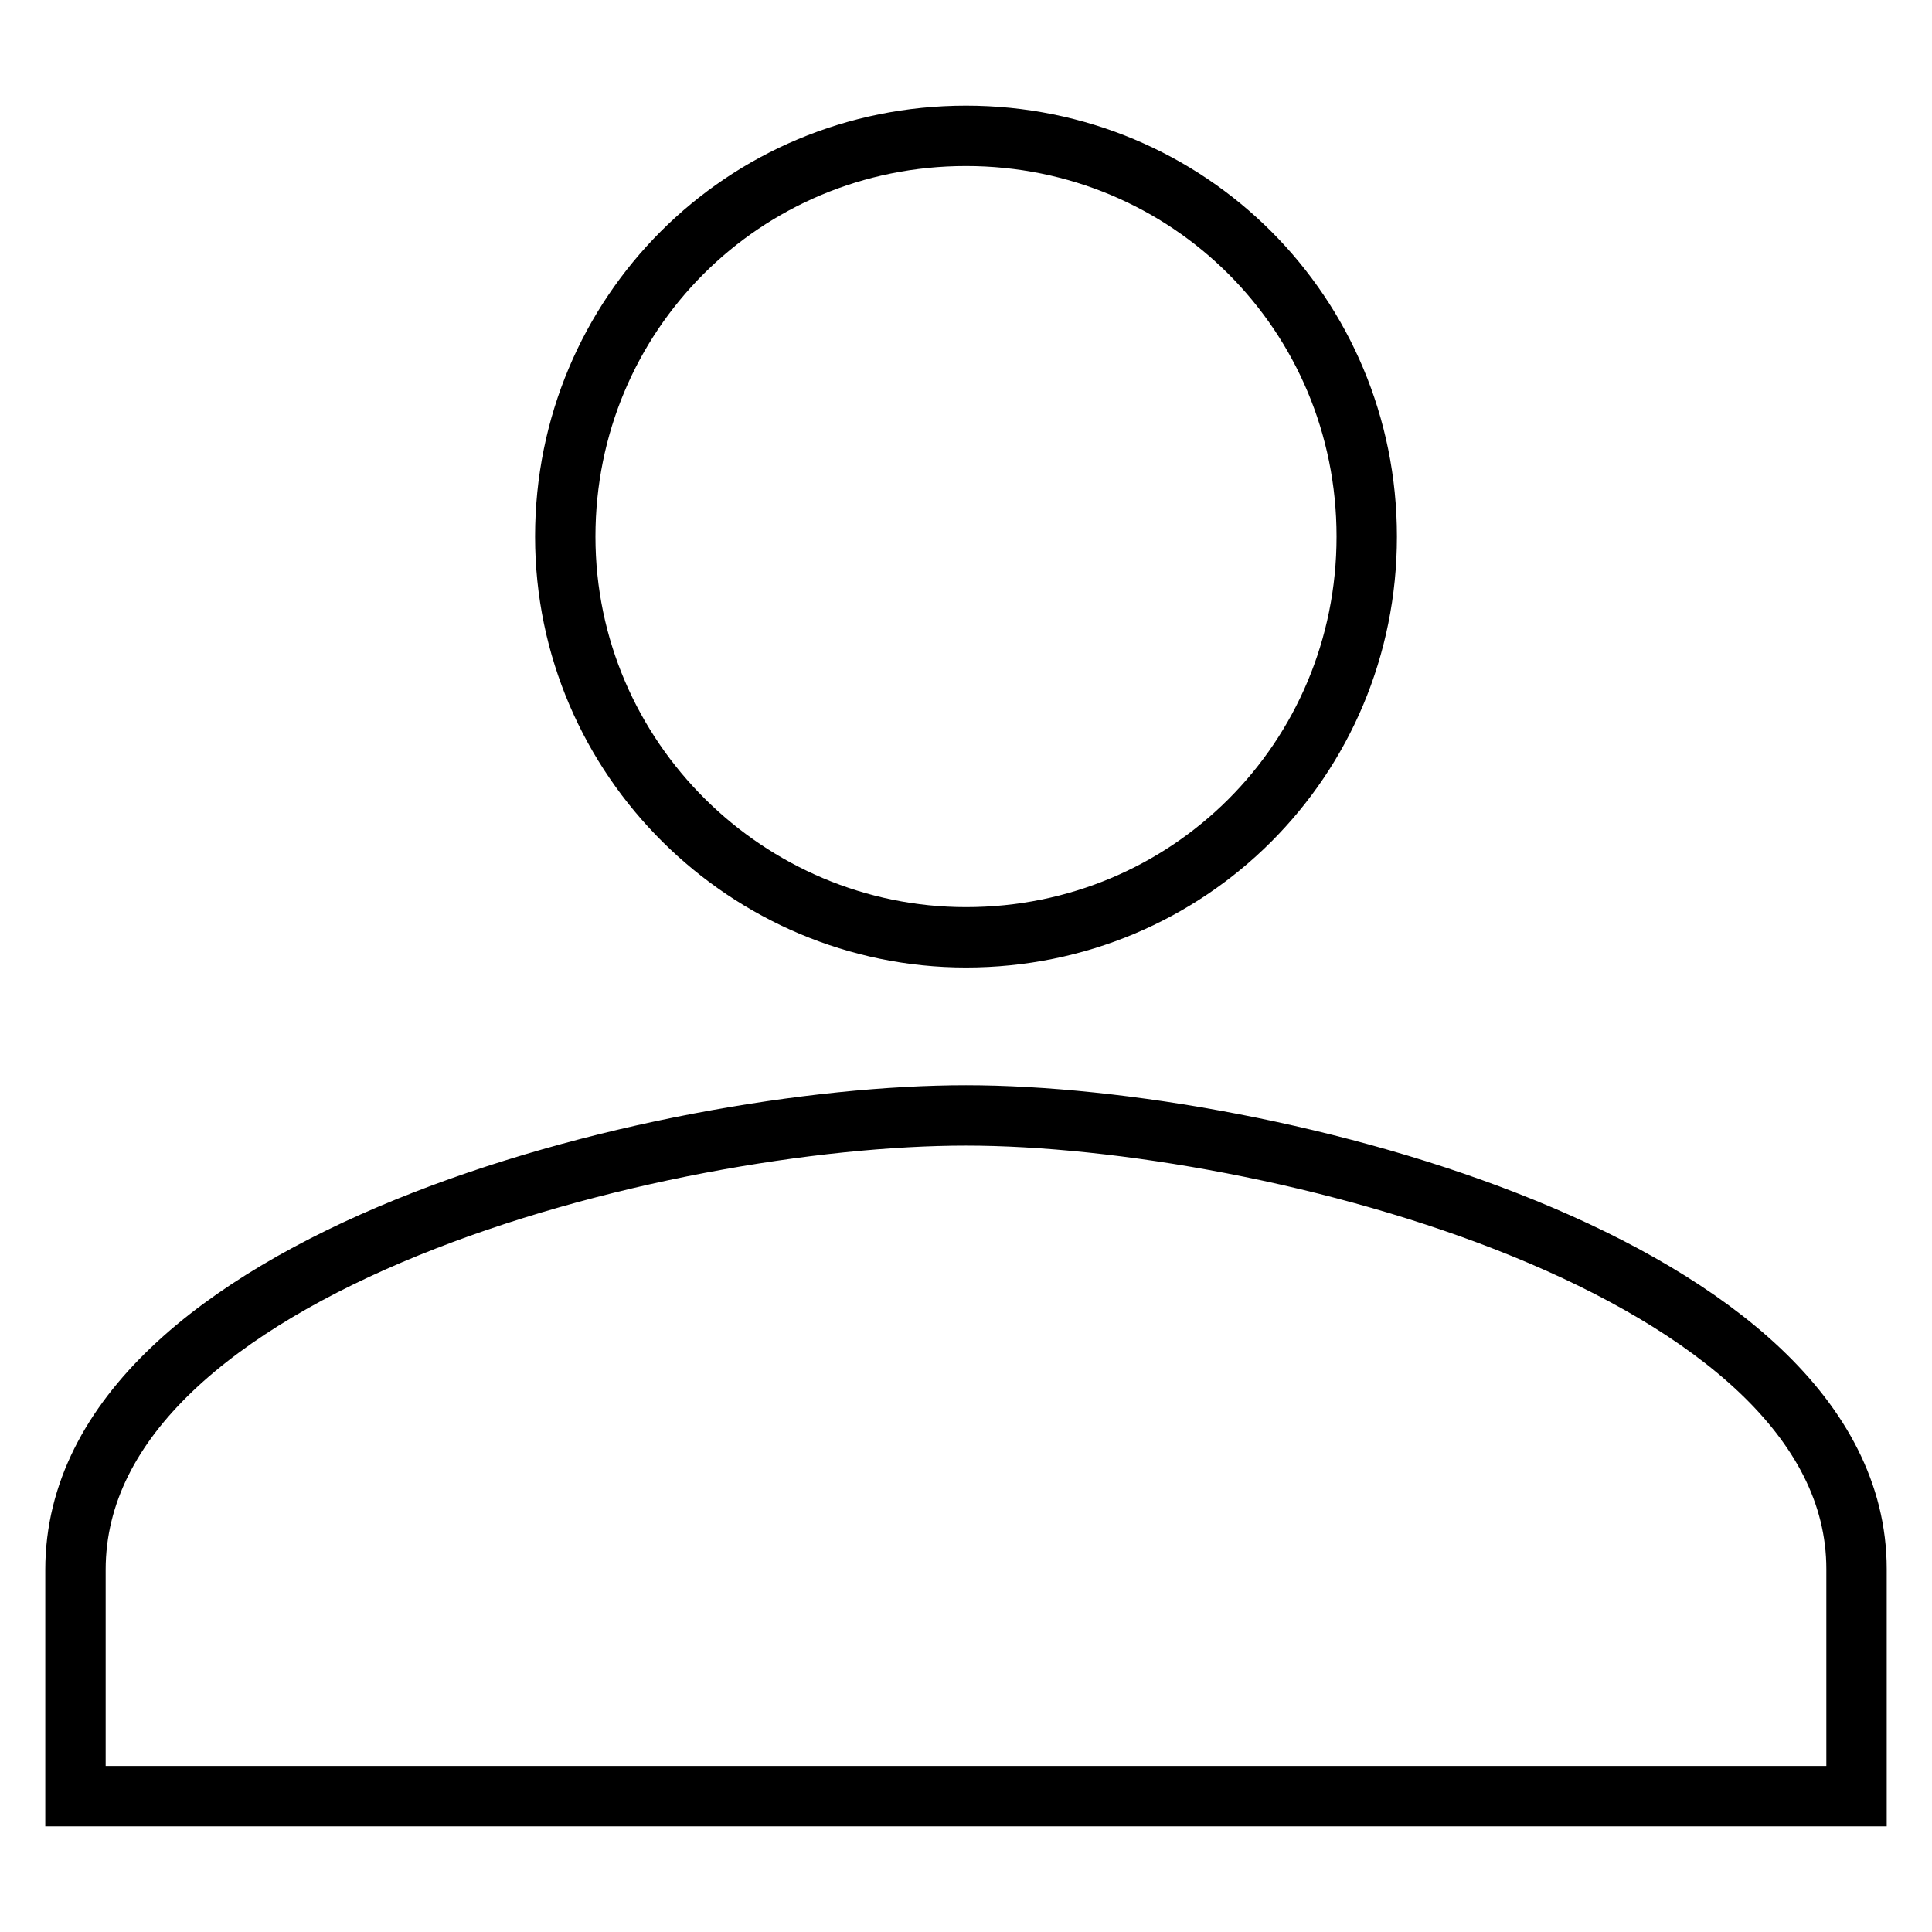 <?xml version="1.0" encoding="utf-8"?>
<!-- Svg Vector Icons : http://www.onlinewebfonts.com/icon -->
<!DOCTYPE svg PUBLIC "-//W3C//DTD SVG 1.1//EN" "http://www.w3.org/Graphics/SVG/1.1/DTD/svg11.dtd">
<svg version="1.1" xmlns="http://www.w3.org/2000/svg" xmlns:xlink="http://www.w3.org/1999/xlink" x="0px" y="0px" viewBox="0 0 256 256" enable-background="new 0 0 256 256" xml:space="preserve">
<g><g><path stroke-width="8" fill-opacity="0" stroke="#000000"  d="M128,124.2c29.5,0,53.1-23.6,53.1-53.1S157.5,18,128,18S74.9,41.6,74.9,71.1S99.1,124.2,128,124.2z M128,147.8c-40.1,0-118,19.5-118,60.2V238h236v-30.1C246,167.8,168.1,147.8,128,147.8z"/></g></g>
</svg>